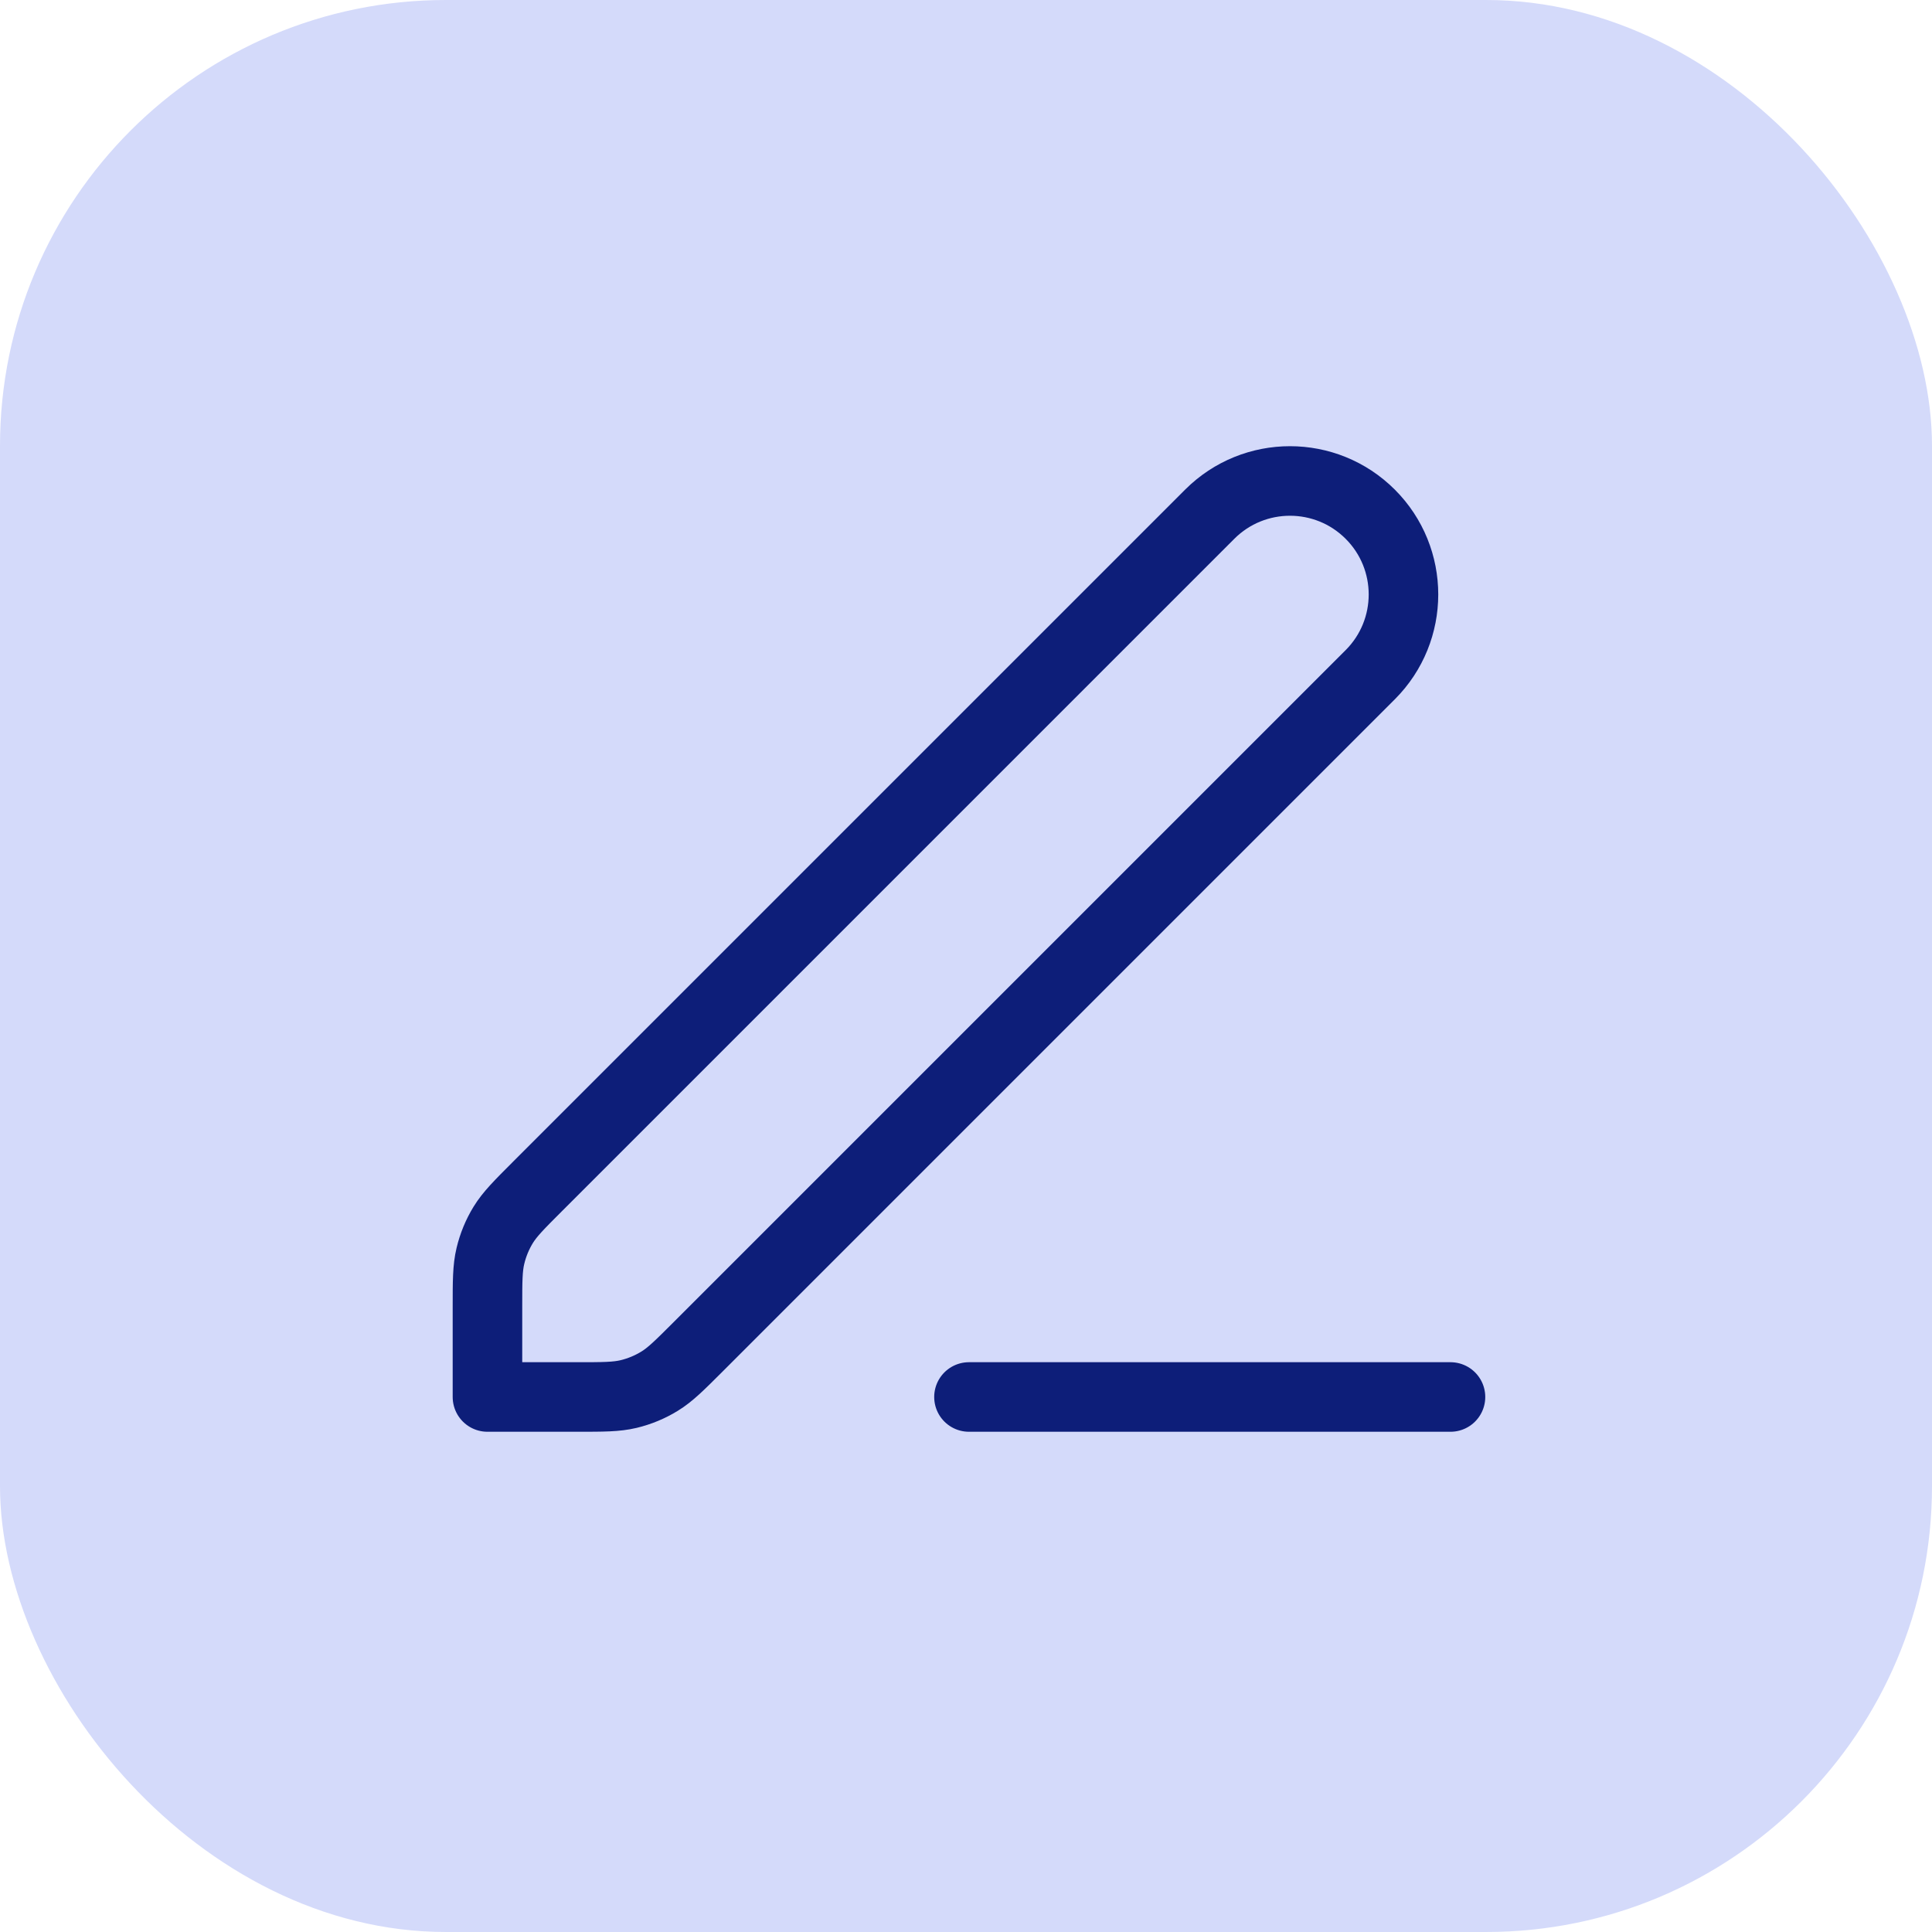 <svg width="65" height="65" viewBox="0 0 65 65" fill="none" xmlns="http://www.w3.org/2000/svg">
<rect width="65" height="65" rx="15" fill="#D4DAFA"/>
<path d="M32.6 47H48.8M16.4 47H19.414C20.295 47 20.735 47 21.149 46.901C21.517 46.812 21.868 46.667 22.19 46.469C22.553 46.247 22.864 45.935 23.487 45.313L46.1 22.7C47.591 21.209 47.591 18.791 46.1 17.3C44.609 15.809 42.191 15.809 40.7 17.3L18.087 39.913C17.465 40.535 17.153 40.847 16.93 41.21C16.733 41.532 16.588 41.883 16.5 42.251C16.4 42.665 16.4 43.105 16.4 43.986V47Z" stroke="#0D1E79" stroke-width="2.34" stroke-linecap="round" stroke-linejoin="round"/>
</svg>
